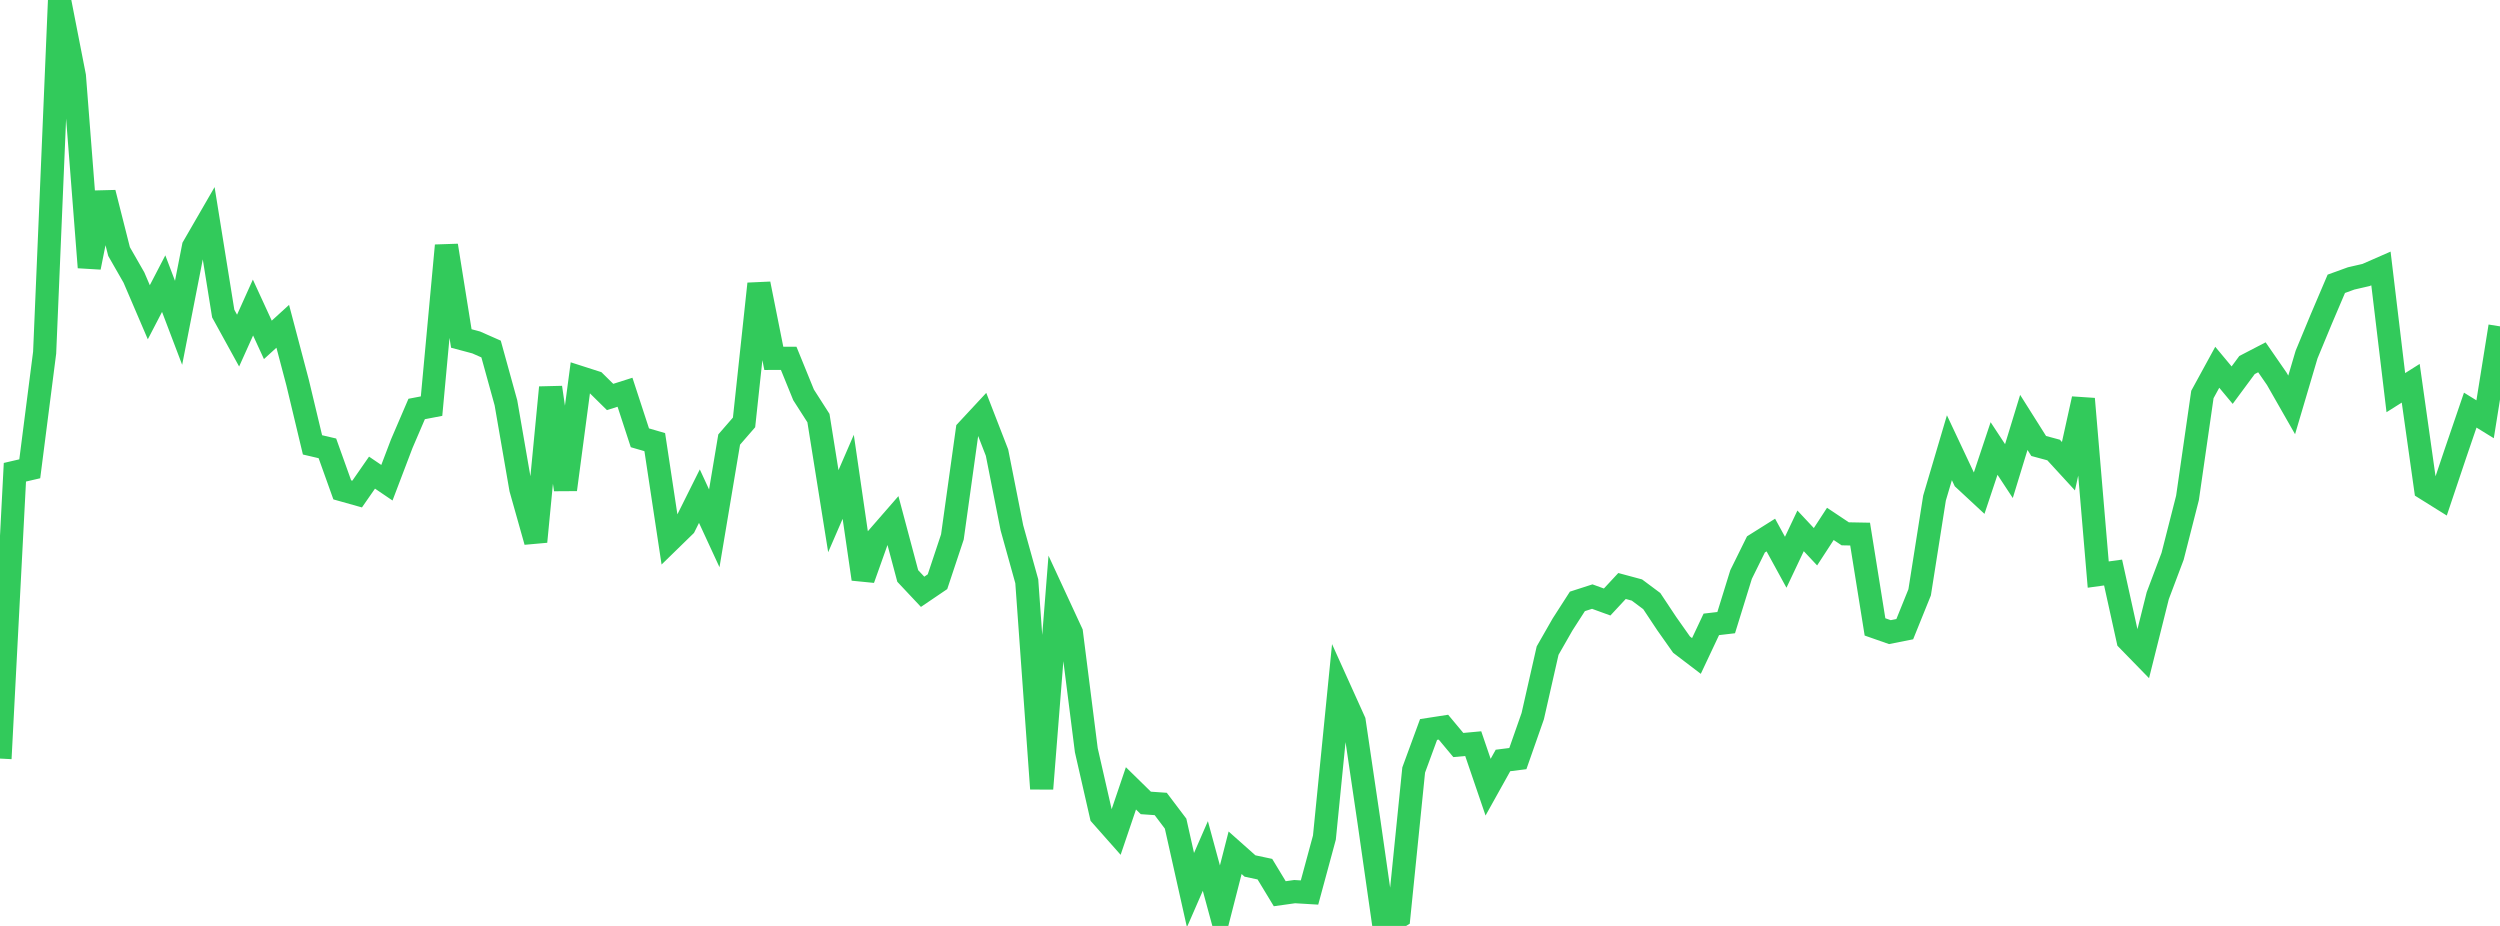 <?xml version="1.0" standalone="no"?>
<!DOCTYPE svg PUBLIC "-//W3C//DTD SVG 1.1//EN" "http://www.w3.org/Graphics/SVG/1.1/DTD/svg11.dtd">

<svg width="135" height="50" viewBox="0 0 135 50" preserveAspectRatio="none" 
  xmlns="http://www.w3.org/2000/svg"
  xmlns:xlink="http://www.w3.org/1999/xlink">


<polyline points="0.0, 40.963 0.804, 25.501 1.607, 25.315 2.411, 19.039 3.214, 0.0 4.018, 4.111 4.821, 14.438 5.625, 10.409 6.429, 13.584 7.232, 14.986 8.036, 16.862 8.839, 15.316 9.643, 17.432 10.446, 13.328 11.25, 11.937 12.054, 16.933 12.857, 18.393 13.661, 16.607 14.464, 18.353 15.268, 17.62 16.071, 20.661 16.875, 24.023 17.679, 24.211 18.482, 26.453 19.286, 26.679 20.089, 25.522 20.893, 26.067 21.696, 23.957 22.5, 22.085 23.304, 21.931 24.107, 13.259 24.911, 18.278 25.714, 18.492 26.518, 18.847 27.321, 21.754 28.125, 26.396 28.929, 29.25 29.732, 20.924 30.536, 26.438 31.339, 20.388 32.143, 20.646 32.946, 21.437 33.75, 21.181 34.554, 23.641 35.357, 23.875 36.161, 29.187 36.964, 28.404 37.768, 26.792 38.571, 28.53 39.375, 23.736 40.179, 22.81 40.982, 15.326 41.786, 19.352 42.589, 19.349 43.393, 21.323 44.196, 22.577 45.0, 27.604 45.804, 25.748 46.607, 31.267 47.411, 29.01 48.214, 28.088 49.018, 31.103 49.821, 31.957 50.625, 31.412 51.429, 28.995 52.232, 23.237 53.036, 22.372 53.839, 24.442 54.643, 28.503 55.446, 31.388 56.25, 42.59 57.054, 32.432 57.857, 34.166 58.661, 40.512 59.464, 44.03 60.268, 44.939 61.071, 42.571 61.875, 43.358 62.679, 43.414 63.482, 44.476 64.286, 48.066 65.089, 46.222 65.893, 49.185 66.696, 46.049 67.5, 46.764 68.304, 46.935 69.107, 48.261 69.911, 48.148 70.714, 48.196 71.518, 45.229 72.321, 37.166 73.125, 38.947 73.929, 44.393 74.732, 50.0 75.536, 49.509 76.339, 41.581 77.143, 39.392 77.946, 39.268 78.75, 40.231 79.554, 40.157 80.357, 42.508 81.161, 41.065 81.964, 40.964 82.768, 38.671 83.571, 35.133 84.375, 33.726 85.179, 32.475 85.982, 32.216 86.786, 32.508 87.589, 31.644 88.393, 31.86 89.196, 32.459 90.0, 33.67 90.804, 34.81 91.607, 35.422 92.411, 33.716 93.214, 33.622 94.018, 31.024 94.821, 29.397 95.625, 28.892 96.429, 30.362 97.232, 28.666 98.036, 29.524 98.839, 28.29 99.643, 28.826 100.446, 28.841 101.25, 33.853 102.054, 34.135 102.857, 33.975 103.661, 31.986 104.464, 26.895 105.268, 24.177 106.071, 25.883 106.875, 26.63 107.679, 24.218 108.482, 25.439 109.286, 22.81 110.089, 24.083 110.893, 24.3 111.696, 25.175 112.5, 21.539 113.304, 31.027 114.107, 30.916 114.911, 34.559 115.714, 35.383 116.518, 32.169 117.321, 30.039 118.125, 26.886 118.929, 21.303 119.732, 19.833 120.536, 20.798 121.339, 19.712 122.143, 19.294 122.946, 20.456 123.75, 21.865 124.554, 19.149 125.357, 17.212 126.161, 15.325 126.964, 15.034 127.768, 14.849 128.571, 14.497 129.375, 21.203 130.179, 20.696 130.982, 26.388 131.786, 26.89 132.589, 24.499 133.393, 22.146 134.196, 22.641 135.0, 17.623" fill="none" stroke="#32ca5b" stroke-width="1.25"/>

</svg>